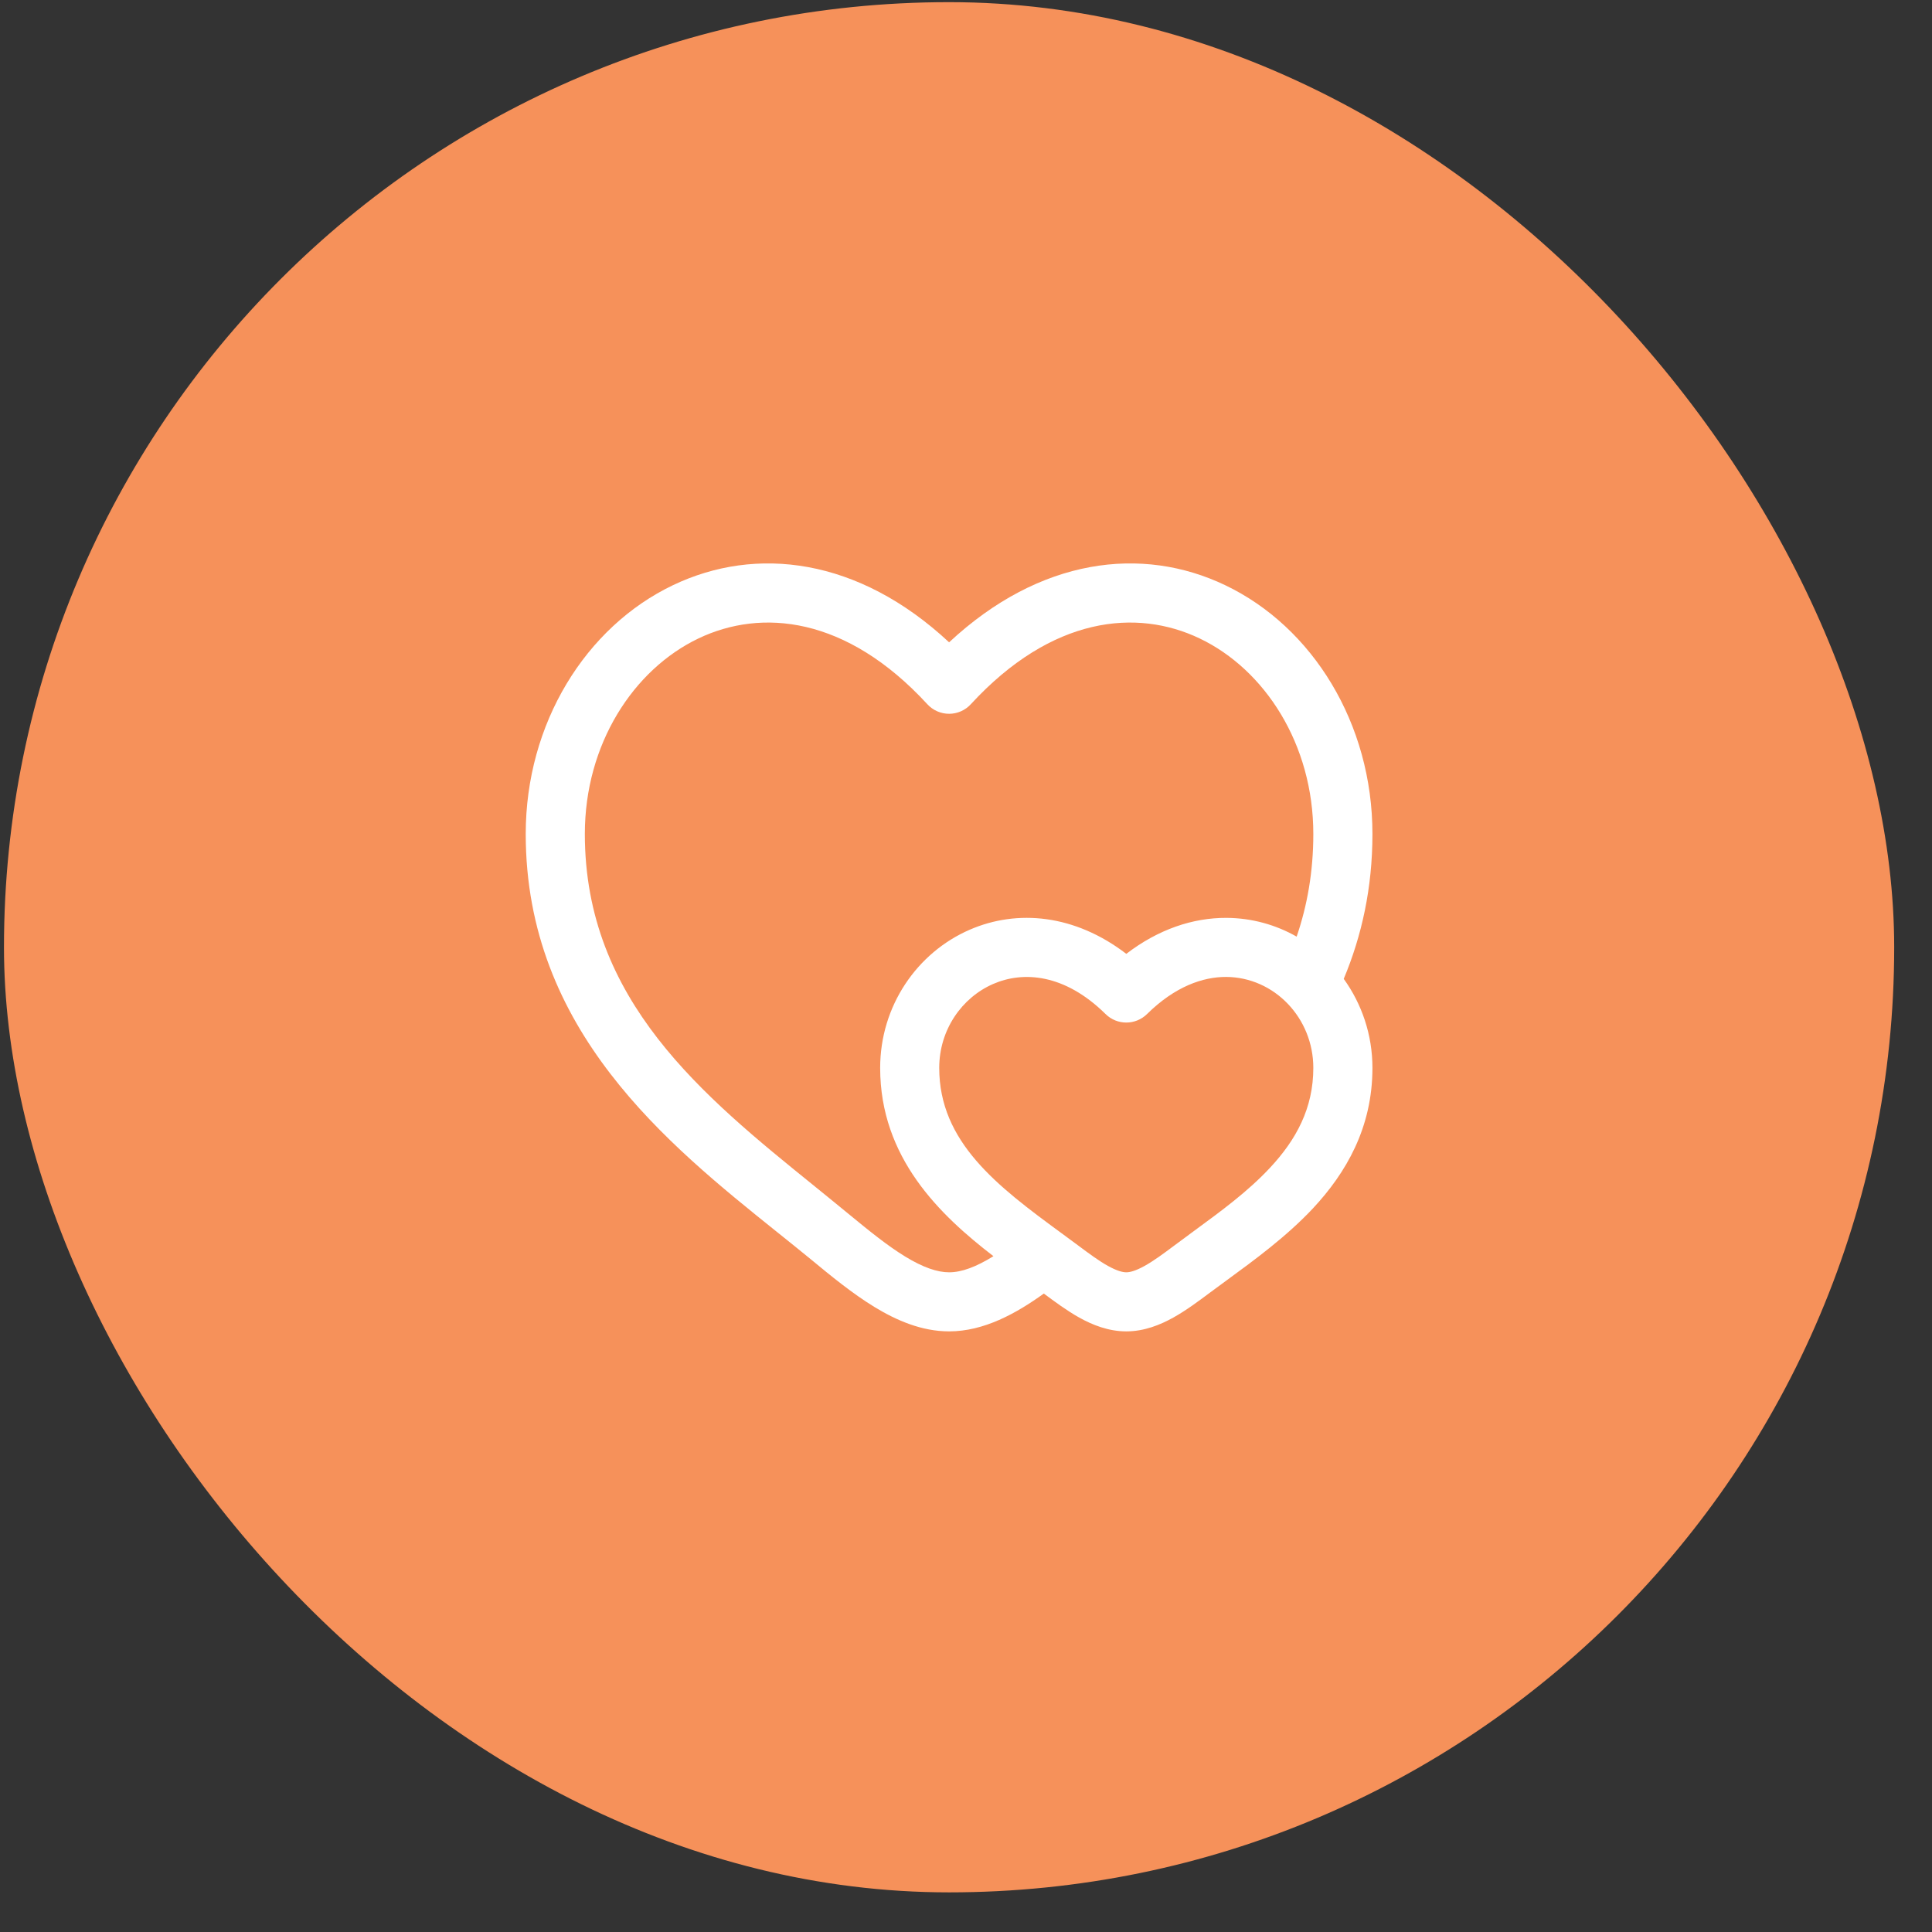 <svg xmlns="http://www.w3.org/2000/svg" width="35" height="35" viewBox="0 0 35 35" fill="none"><rect x="0" y="0" width="35" height="35" fill="#333333" stroke="none"/><rect x="0.072" y="0.039" width="34.243" height="34.243" rx="17.122" fill="#F6915A"></rect><path fill-rule="evenodd" clip-rule="evenodd" d="M12.653 11.566C11.474 12.13 10.595 13.481 10.595 15.108C10.595 18.123 12.734 19.854 14.759 21.491C14.963 21.657 15.166 21.821 15.366 21.986C15.742 22.295 16.076 22.567 16.399 22.764C16.722 22.961 16.979 23.049 17.194 23.049C17.424 23.049 17.685 22.95 17.997 22.757C17.026 22.01 15.945 20.974 15.945 19.346C15.945 18.224 16.613 17.257 17.567 16.843C18.429 16.468 19.47 16.564 20.404 17.28C20.984 16.835 21.61 16.625 22.221 16.628C22.681 16.631 23.114 16.754 23.49 16.968C23.682 16.406 23.792 15.791 23.792 15.108C23.792 13.481 22.913 12.13 21.733 11.566C20.595 11.022 19.058 11.16 17.587 12.758C17.486 12.868 17.343 12.931 17.194 12.931C17.044 12.931 16.901 12.868 16.8 12.758C15.329 11.16 13.792 11.022 12.653 11.566ZM24.343 17.733C24.669 18.185 24.863 18.743 24.863 19.346C24.863 20.429 24.385 21.248 23.786 21.89C23.31 22.398 22.727 22.825 22.232 23.187C22.122 23.268 22.016 23.345 21.917 23.419C21.718 23.568 21.489 23.739 21.254 23.87C21.018 24.001 20.729 24.119 20.404 24.119C20.078 24.119 19.789 24.001 19.553 23.87C19.326 23.743 19.105 23.579 18.91 23.434C18.407 23.796 17.824 24.119 17.194 24.119C16.695 24.119 16.238 23.919 15.841 23.677C15.443 23.434 15.051 23.113 14.686 22.811C14.492 22.652 14.288 22.488 14.078 22.32C12.093 20.727 9.524 18.666 9.524 15.108C9.524 13.107 10.607 11.358 12.192 10.601C13.696 9.882 15.547 10.102 17.194 11.636C18.84 10.102 20.691 9.882 22.195 10.601C23.78 11.358 24.863 13.107 24.863 15.108C24.863 16.086 24.669 16.955 24.343 17.733ZM17.993 17.825C17.426 18.071 17.015 18.655 17.015 19.346C17.015 20.689 18.063 21.485 19.223 22.335C19.327 22.411 19.431 22.487 19.532 22.563C19.741 22.719 19.912 22.845 20.073 22.934C20.234 23.023 20.337 23.049 20.404 23.049C20.471 23.049 20.574 23.023 20.734 22.934C20.895 22.845 21.067 22.719 21.275 22.563C21.394 22.474 21.513 22.386 21.632 22.299C22.123 21.939 22.604 21.587 23.004 21.159C23.482 20.648 23.792 20.077 23.792 19.346C23.792 18.892 23.615 18.484 23.332 18.187C23.043 17.884 22.646 17.701 22.216 17.698C21.791 17.696 21.286 17.871 20.78 18.37C20.571 18.576 20.236 18.576 20.028 18.37C19.284 17.636 18.533 17.59 17.993 17.825Z" fill="white"></path></svg>